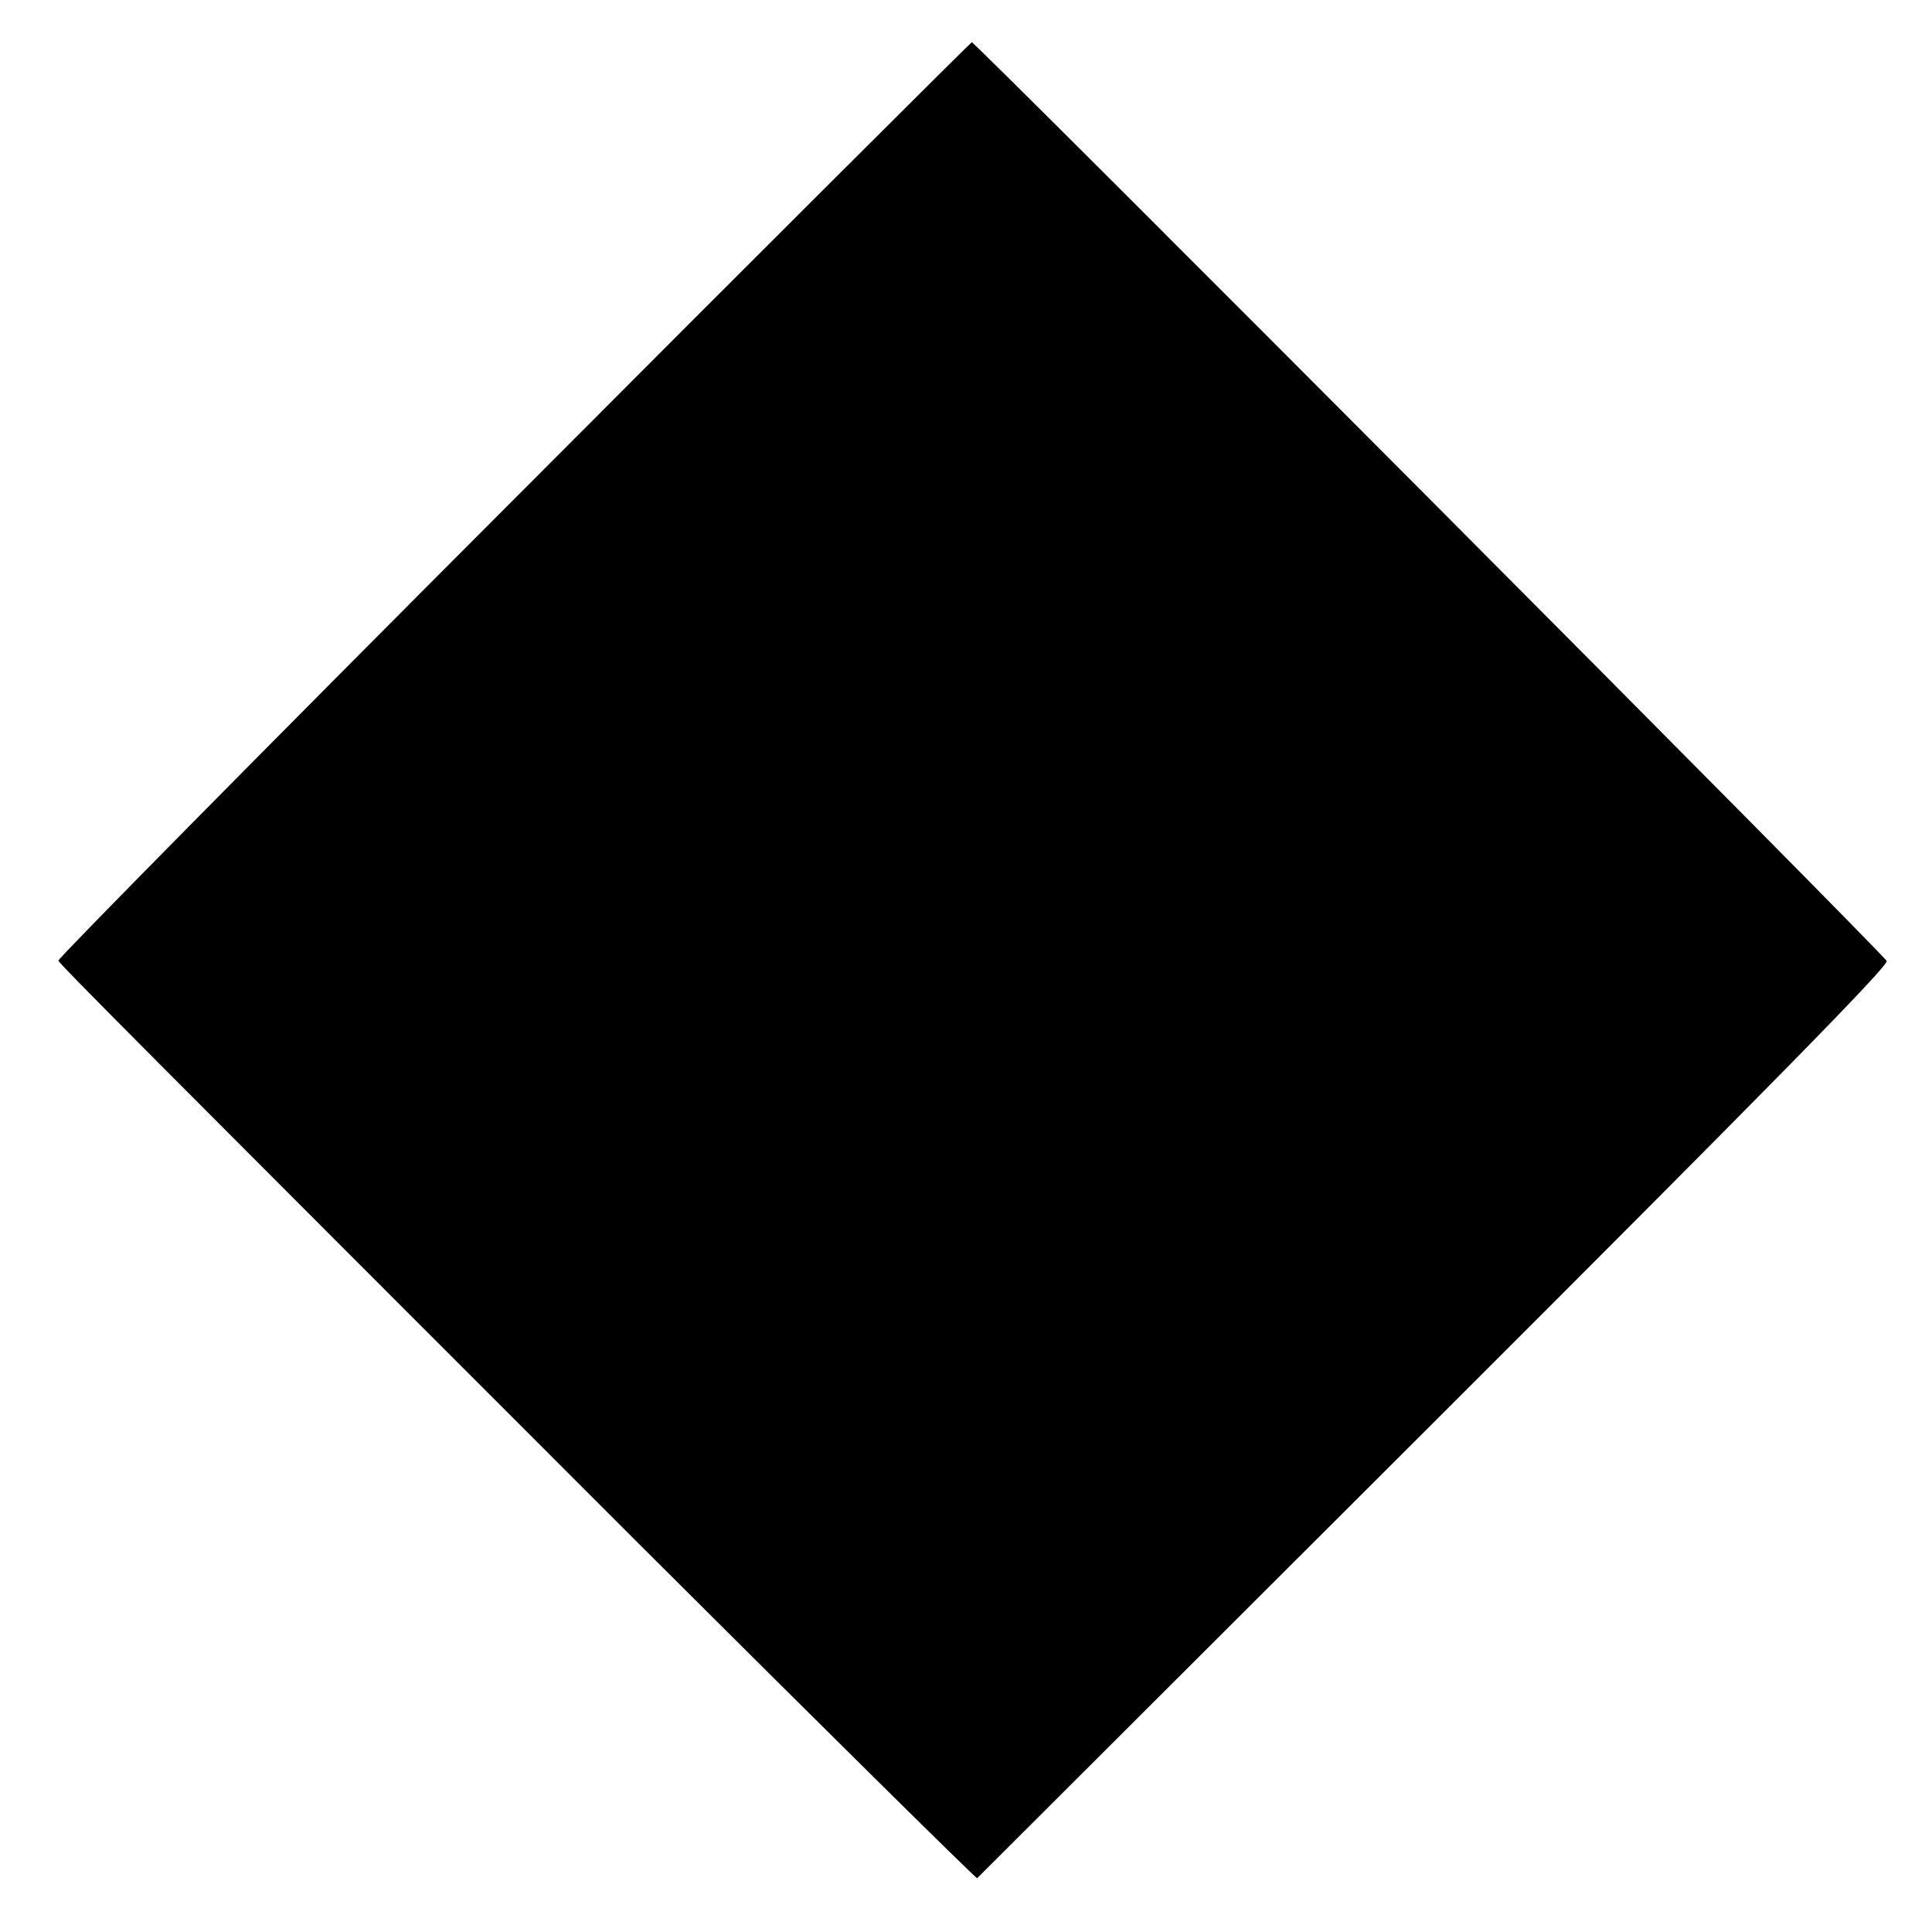 <?xml version="1.0" standalone="no"?>
<!DOCTYPE svg PUBLIC "-//W3C//DTD SVG 20010904//EN"
 "http://www.w3.org/TR/2001/REC-SVG-20010904/DTD/svg10.dtd">
<svg version="1.0" xmlns="http://www.w3.org/2000/svg"
 width="503pt" height="503pt" viewBox="0 0 503 503"
 preserveAspectRatio="xMidYMid meet">
<g transform="translate(0,503) scale(0.1,-0.1)"
fill="#000000" stroke="none">
<path d="M1337 3729 c-654 -655 -1187 -1195 -1185 -1200 3 -9 196 -203 1512
-1519 482 -481 878 -872 880 -870 3 3 538 537 1190 1188 891 890 1183 1188
1178 1200 -6 17 -2372 2392 -2382 2392 -3 -1 -540 -536 -1193 -1191z"/>
</g>
</svg>
